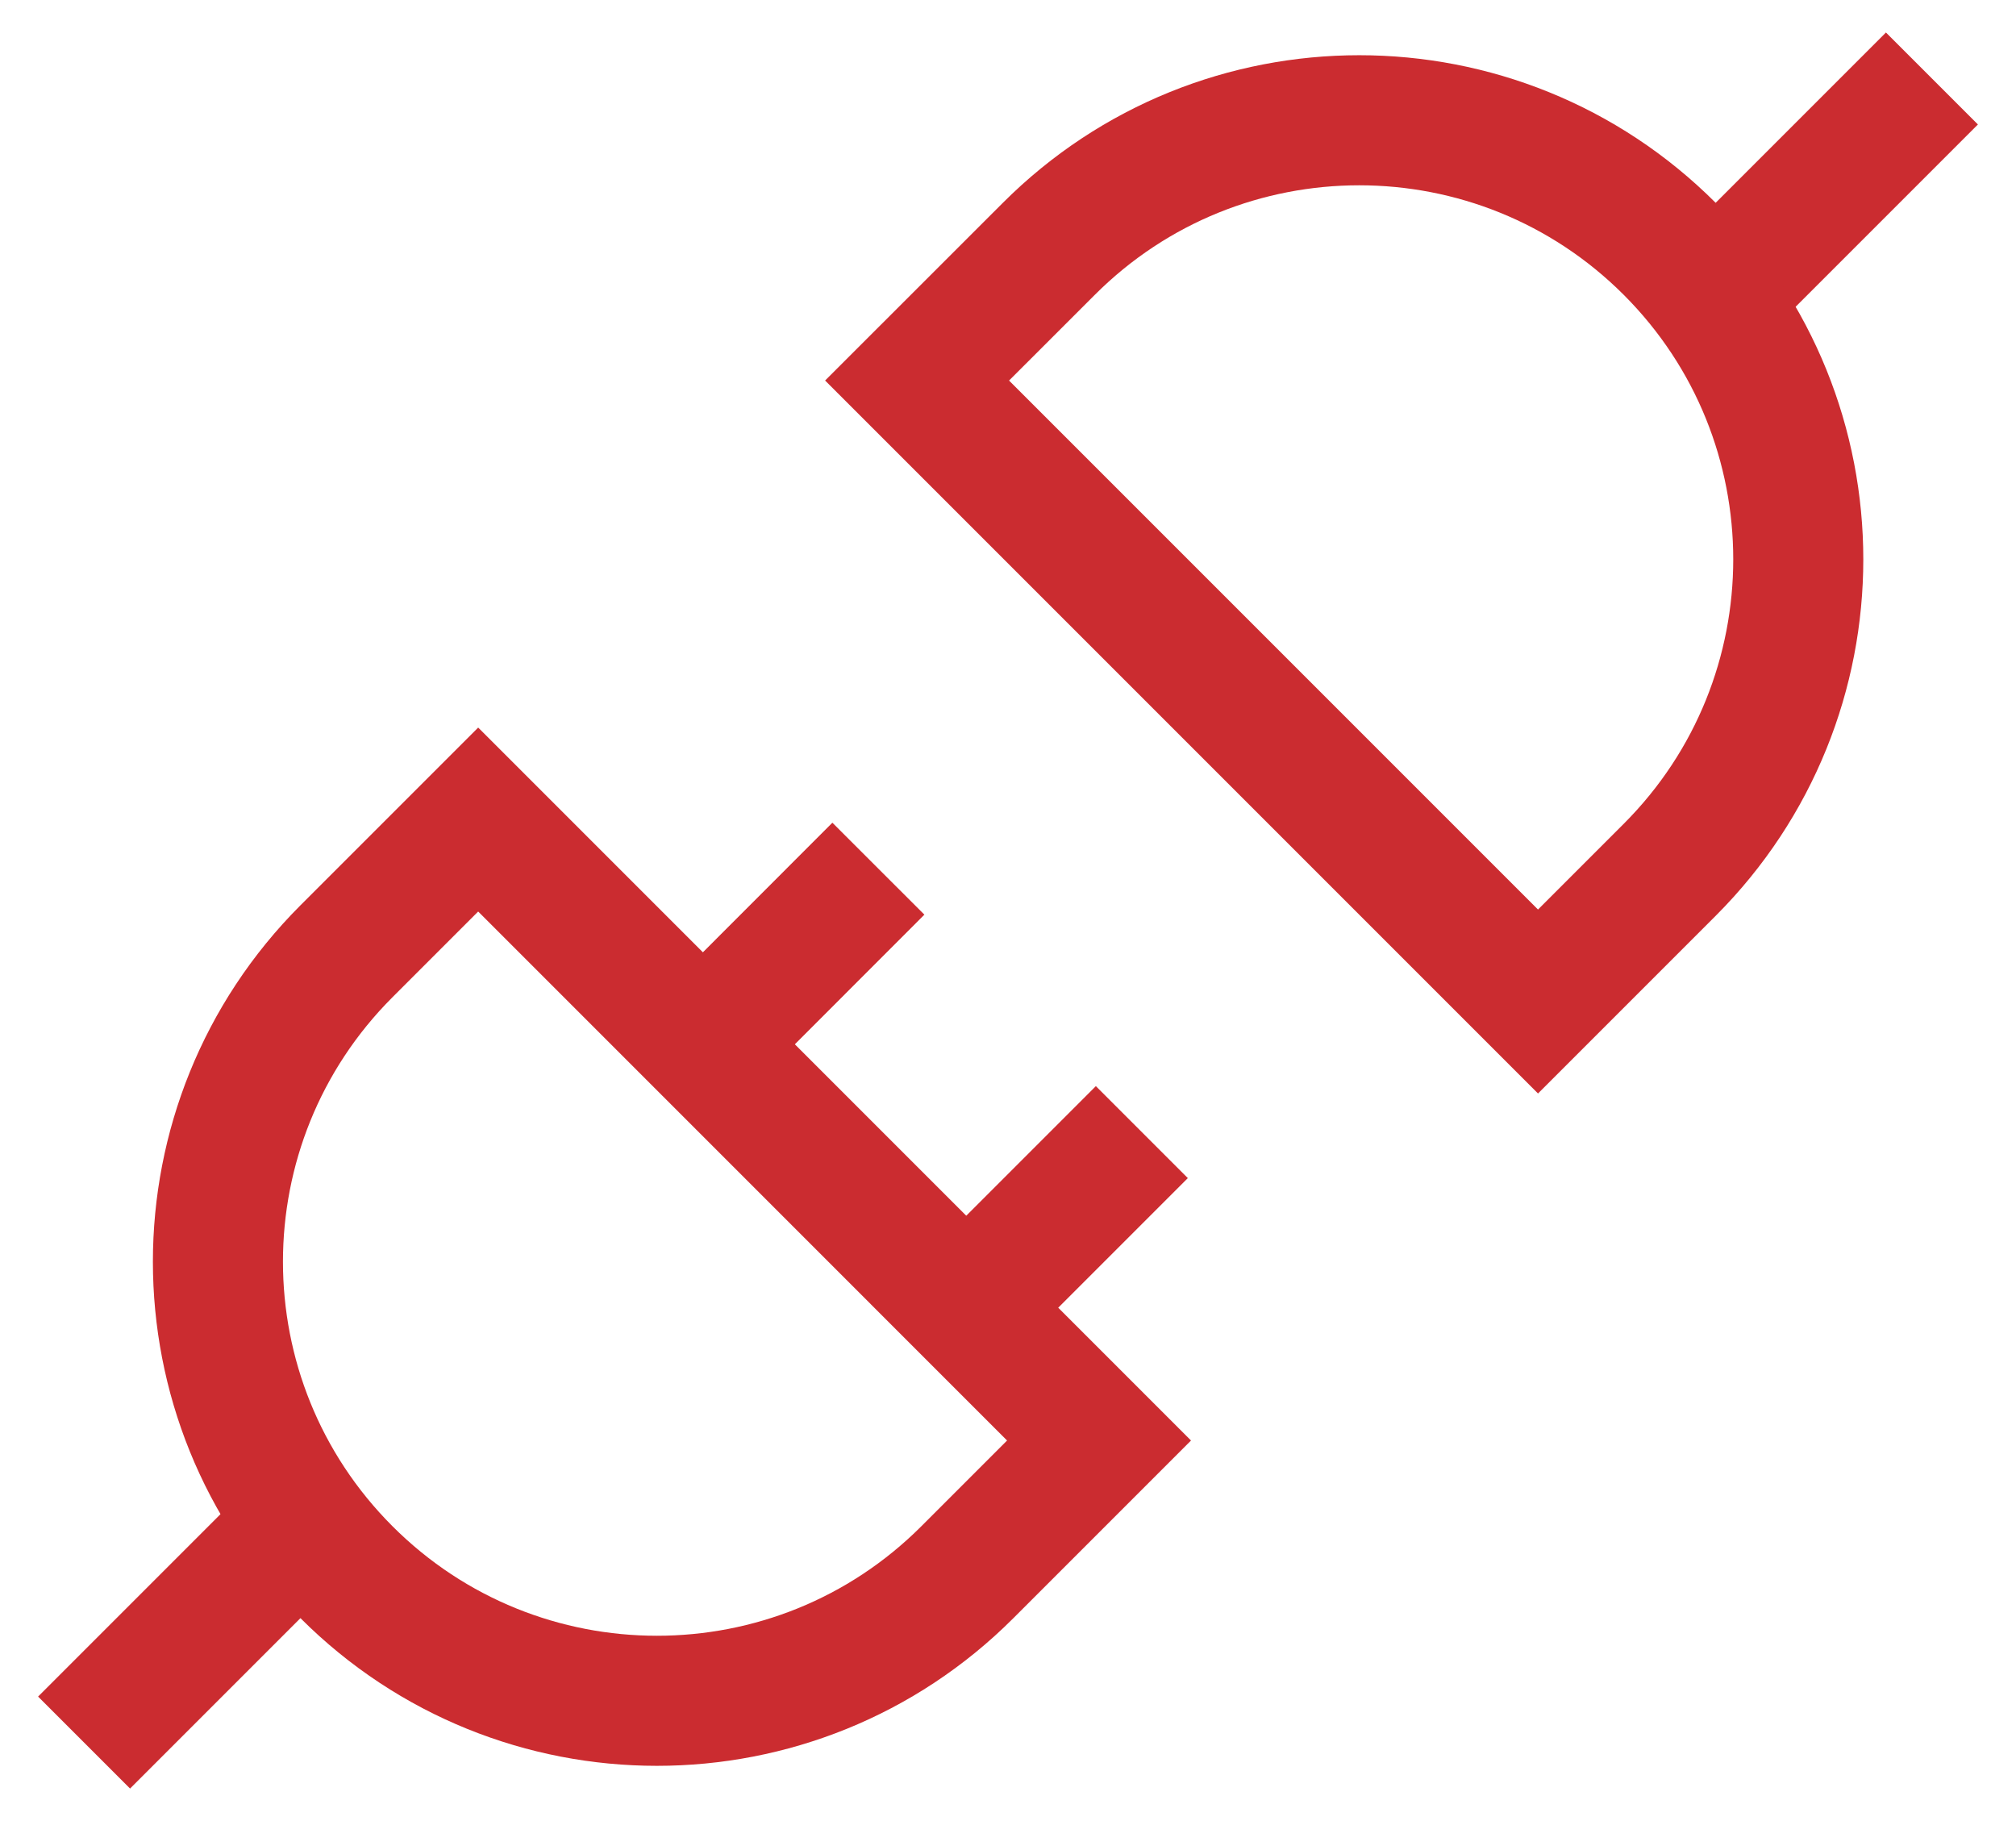 <svg viewBox="0 0 31 28" fill="none" xmlns="http://www.w3.org/2000/svg">
<line x1="2" y1="26.086" x2="3.912" y2="24.174" stroke="#CB2C30" stroke-width="2" stroke-linecap="square"/>
<path d="M7.353 12.601L5.328 14.626C2.692 17.263 2.692 21.537 5.328 24.174C7.964 26.81 12.239 26.81 14.875 24.174L16.9 22.149L7.353 12.601Z" stroke="#CB2C30" stroke-width="2" stroke-linecap="square"/>
<line x1="29" y1="1.914" x2="27.088" y2="3.826" stroke="#CB2C30" stroke-width="2" stroke-linecap="square"/>
<path d="M23.65 15.399L25.675 13.374C28.311 10.737 28.311 6.463 25.675 3.826C23.038 1.19 18.764 1.19 16.128 3.826L14.102 5.851L23.65 15.399Z" stroke="#CB2C30" stroke-width="2" stroke-linecap="square"/>
<line x1="12.8" y1="14.064" x2="11.515" y2="15.35" stroke="#CB2C30" stroke-width="2" stroke-linecap="square"/>
<line x1="16.851" y1="18.114" x2="15.565" y2="19.4" stroke="#CB2C30" stroke-width="2" stroke-linecap="square"/>
</svg>
